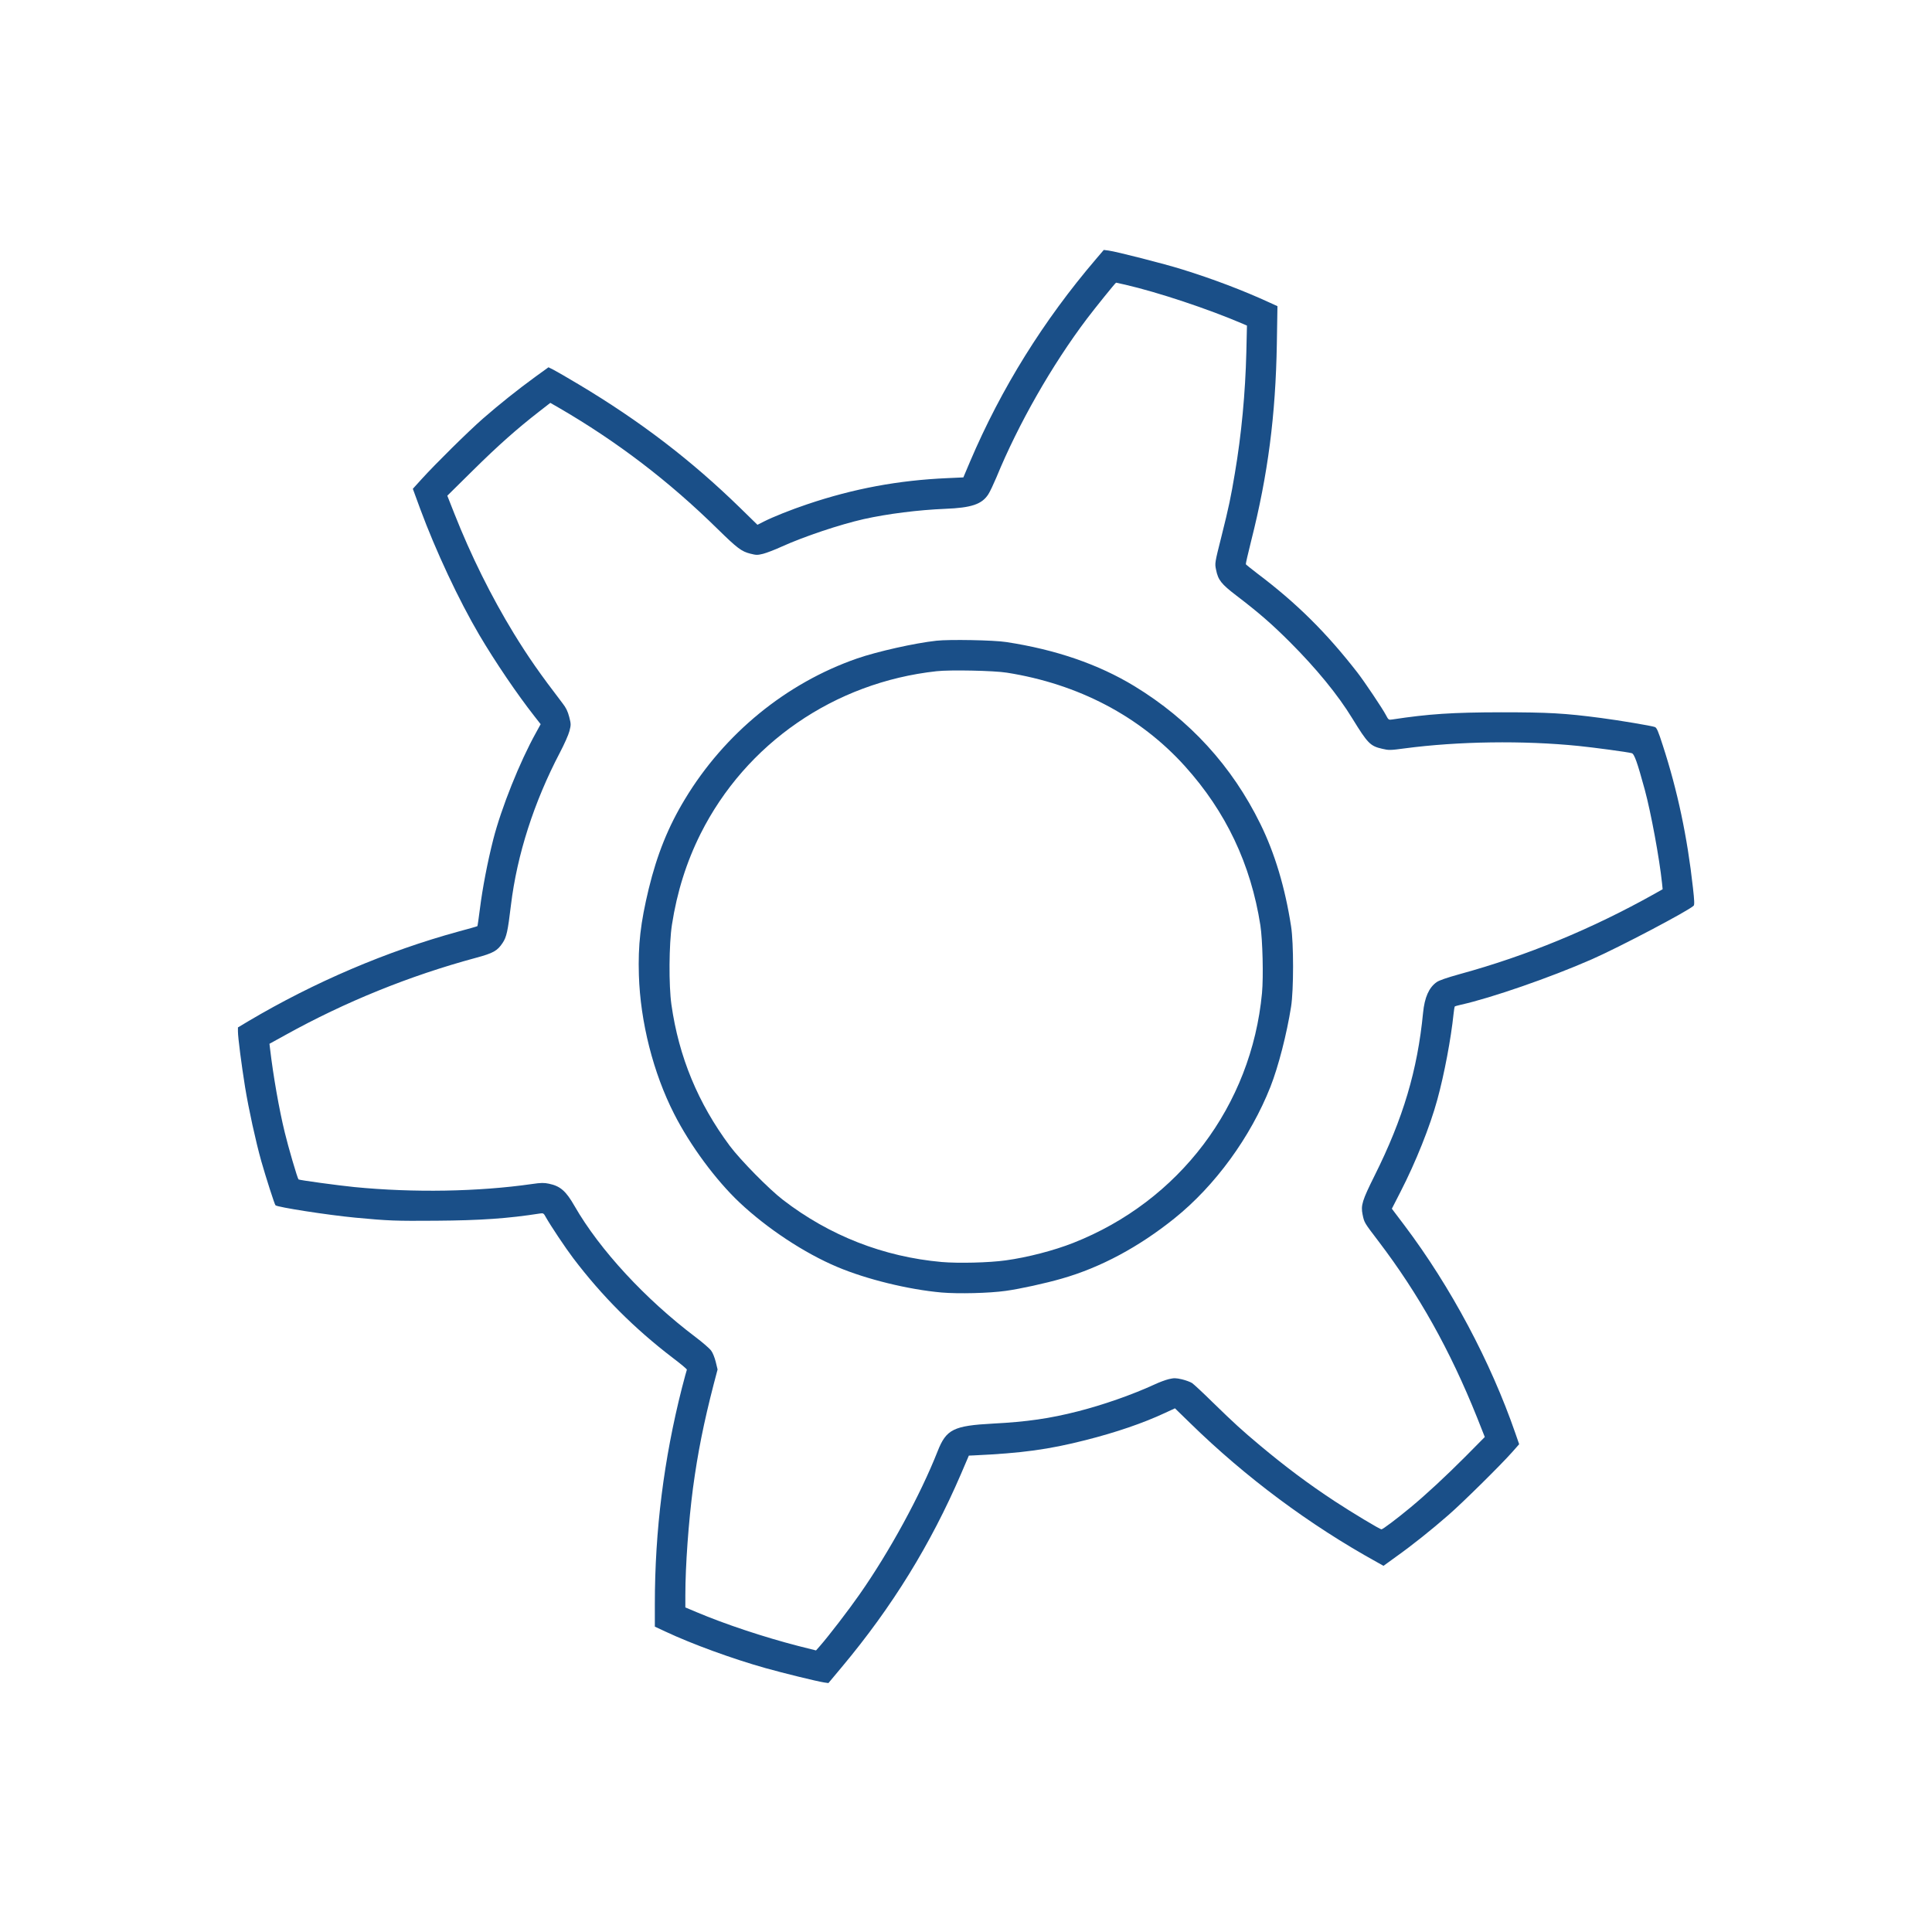 <svg version="1.0" xmlns="http://www.w3.org/2000/svg"
 width="1900pt" height="1900pt" viewBox="0 0 1900 1900"
 preserveAspectRatio="xMidYMid meet">

<g transform="translate(0,1900) scale(0.1,-0.1)"
fill="#1a4f88" stroke="none">
<path d="M10779 16453 c-517 -605 -932 -1271 -1239 -1992 l-66 -156 -155 -7
c-483 -21 -924 -103 -1380 -257 -158 -53 -334 -123 -429 -171 l-61 -31 -173
169 c-479 467 -980 850 -1582 1210 -110 66 -223 131 -250 145 l-50 25 -130
-94 c-177 -129 -353 -270 -514 -410 -148 -130 -465 -443 -603 -595 l-87 -96
73 -199 c153 -413 378 -894 581 -1239 156 -264 370 -580 542 -799 l61 -78 -45
-82 c-160 -287 -342 -742 -421 -1051 -57 -224 -106 -481 -131 -680 -12 -93
-23 -171 -25 -173 -1 -2 -85 -26 -186 -53 -705 -193 -1417 -497 -2067 -882
l-102 -61 0 -40 c0 -58 35 -328 70 -546 36 -220 104 -531 160 -731 46 -161
129 -420 139 -432 18 -19 513 -96 786 -122 330 -31 394 -33 795 -30 436 3 706
22 1020 71 33 5 37 3 59 -38 45 -80 190 -298 268 -401 283 -373 601 -692 981
-982 78 -59 140 -111 137 -115 -2 -3 -24 -85 -49 -181 -177 -697 -266 -1400
-266 -2125 l0 -221 103 -48 c264 -124 662 -269 986 -360 174 -49 505 -130 576
-141 l42 -6 133 159 c495 592 872 1204 1171 1898 l77 180 48 2 c475 22 737 58
1099 150 300 76 567 167 785 269 l95 44 150 -146 c544 -532 1174 -1001 1835
-1366 l66 -37 124 90 c159 113 349 265 515 410 138 120 515 492 628 620 l67
76 -36 104 c-245 709 -637 1444 -1092 2048 l-124 164 85 166 c150 292 290 642
362 906 69 251 135 603 160 845 4 36 9 68 11 71 2 3 29 11 61 18 297 66 881
268 1288 447 269 118 954 479 1001 527 9 9 7 53 -7 177 -55 498 -152 956 -296
1398 -45 141 -60 175 -78 182 -31 12 -353 66 -530 89 -356 47 -520 56 -985 56
-480 -1 -708 -16 -1070 -71 -33 -5 -36 -3 -60 43 -33 64 -212 330 -280 418
-307 395 -599 684 -985 975 -60 46 -111 87 -113 91 -2 5 22 107 52 228 166
656 241 1236 253 1943 l6 367 -79 36 c-256 118 -559 233 -856 325 -175 55
-650 176 -726 186 l-47 6 -76 -89z m288 -253 c324 -75 814 -238 1157 -385 l39
-17 -6 -261 c-10 -402 -48 -810 -113 -1192 -39 -233 -59 -330 -131 -617 -67
-266 -67 -268 -54 -330 20 -102 51 -141 200 -255 220 -168 347 -278 527 -458
259 -259 472 -519 613 -750 152 -247 176 -272 295 -299 63 -15 78 -15 219 4
528 70 1168 79 1712 24 147 -15 478 -59 522 -71 25 -6 54 -87 128 -358 61
-225 144 -674 170 -920 l6 -60 -83 -47 c-617 -345 -1252 -607 -1913 -788 -129
-36 -202 -61 -227 -79 -76 -54 -118 -150 -133 -301 -55 -566 -196 -1039 -476
-1600 -123 -247 -137 -293 -119 -383 17 -82 15 -78 155 -262 398 -523 705
-1072 971 -1735 l76 -192 -193 -195 c-195 -195 -380 -367 -539 -499 -134 -111
-271 -214 -284 -214 -16 0 -292 166 -461 277 -258 170 -478 334 -735 549 -179
150 -249 214 -465 424 -93 92 -184 176 -201 188 -17 11 -62 28 -100 37 -62 14
-77 14 -130 2 -32 -8 -95 -31 -139 -52 -217 -100 -499 -199 -752 -264 -277
-71 -505 -104 -836 -121 -390 -21 -461 -56 -546 -272 -170 -431 -472 -986
-770 -1411 -103 -148 -302 -407 -388 -505 l-38 -43 -175 44 c-337 87 -717 213
-1001 333 l-109 46 0 121 c0 289 32 725 75 1052 47 349 106 643 203 1019 l39
148 -18 74 c-10 41 -29 90 -45 111 -15 21 -84 81 -153 133 -495 374 -943 858
-1191 1290 -84 147 -140 196 -252 219 -47 10 -77 10 -165 -3 -530 -76 -1166
-87 -1748 -30 -161 16 -542 68 -549 75 -11 10 -102 322 -136 464 -55 225 -113
556 -144 820 l-6 50 158 87 c586 325 1219 582 1871 758 174 47 212 69 264 147
39 58 51 115 82 373 60 494 226 1012 482 1500 42 80 84 174 93 210 16 62 16
69 -2 139 -15 57 -31 90 -66 135 -223 291 -339 458 -480 688 -221 362 -420
763 -584 1178 l-69 175 253 250 c247 244 433 409 652 579 l108 84 82 -47 c574
-333 1084 -722 1566 -1196 191 -187 232 -218 319 -240 59 -15 70 -15 127 -1
34 9 116 40 183 71 224 101 569 216 806 270 234 52 535 90 801 101 258 10 360
45 423 142 17 26 52 101 80 167 215 524 547 1106 890 1560 81 107 281 355 287
355 2 0 43 -9 91 -20z"/>
<path d="M9210 12699 c-212 -23 -583 -106 -782 -175 -696 -242 -1303 -738
-1692 -1383 -164 -270 -274 -544 -356 -881 -81 -336 -106 -553 -97 -849 14
-460 141 -963 347 -1366 157 -309 409 -650 642 -870 273 -257 639 -499 963
-635 286 -121 699 -222 1025 -251 163 -14 468 -7 630 16 139 19 391 74 553
121 381 109 756 310 1107 592 400 321 749 800 944 1294 78 198 161 521 203
788 26 164 26 625 0 790 -59 382 -161 721 -302 1007 -279 569 -696 1025 -1240
1356 -352 214 -773 359 -1260 433 -120 19 -560 27 -685 13z m690 -314 c704
-111 1309 -428 1753 -920 403 -447 648 -963 742 -1565 22 -144 31 -504 16
-666 -104 -1107 -813 -2046 -1856 -2457 -190 -75 -451 -143 -665 -172 -163
-23 -467 -30 -629 -16 -572 51 -1104 259 -1561 611 -137 105 -419 392 -523
531 -312 419 -501 875 -574 1389 -27 190 -24 596 5 785 50 323 143 618 282
896 446 888 1316 1488 2320 1598 131 15 566 6 690 -14z"/>
</g>
</svg>
